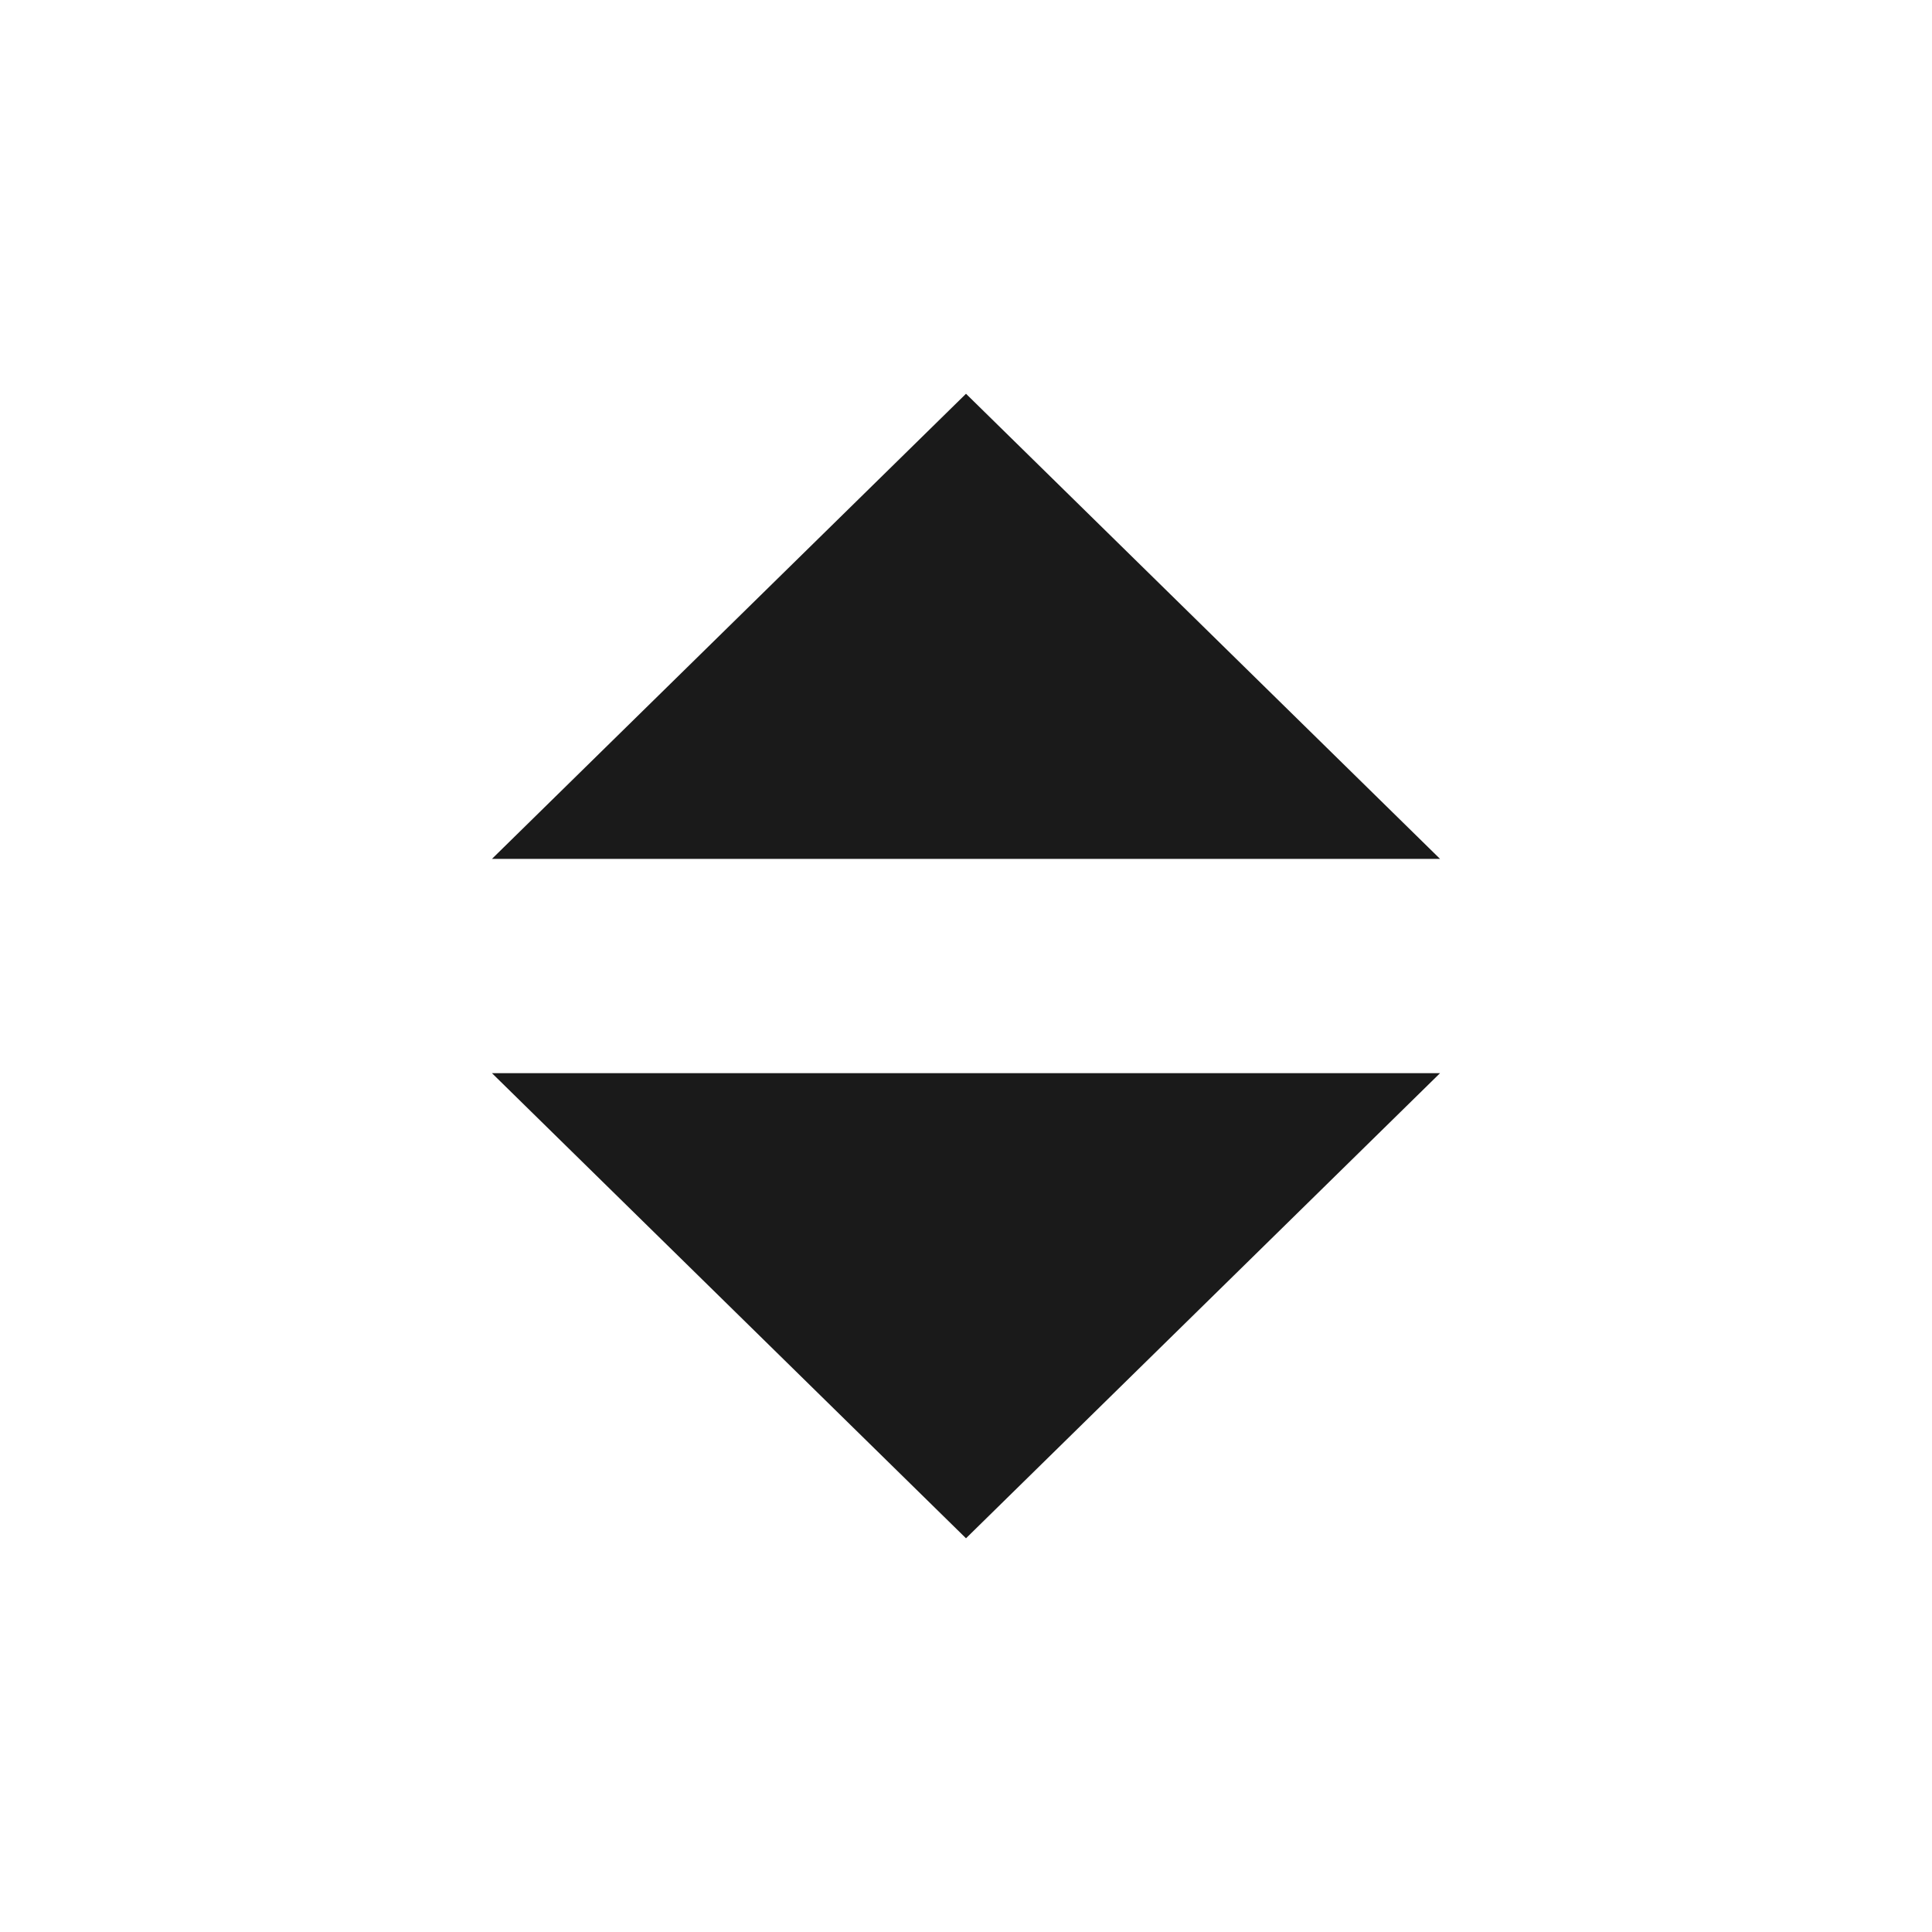 <?xml version="1.0" encoding="UTF-8" standalone="no"?>
<!-- Created with Inkscape (http://www.inkscape.org/) -->

<svg
   width="42"
   height="42"
   viewBox="0 0 42 42"
   version="1.1"
   id="svg5"
   xmlns="http://www.w3.org/2000/svg"
   xmlns:svg="http://www.w3.org/2000/svg">
  <defs
     id="defs2" />
  <g
     id="layer1"
     transform="translate(358,-90)">
    <g
       id="g4995"
       transform="translate(-418,400)">
      <rect
         style="opacity:0;fill:#ffffff;stroke:none;stroke-width:1.913;stroke-linecap:round;stroke-linejoin:bevel;stroke-dasharray:none"
         id="rect4979"
         width="42"
         height="42"
         x="60"
         y="-310"
         rx="1.522"
         ry="0" />
      <path
         id="path5879"
         style="display:inline;fill:#1a1a1a;stroke-width:4.748;stroke-linecap:square;paint-order:fill markers stroke"
         d="m 91.305,-286.67 h -20.61 l 10.305,10.111 z m 0,-4.659 h -20.61 l 10.305,-10.111 z" />
    </g>
  </g>
</svg>
